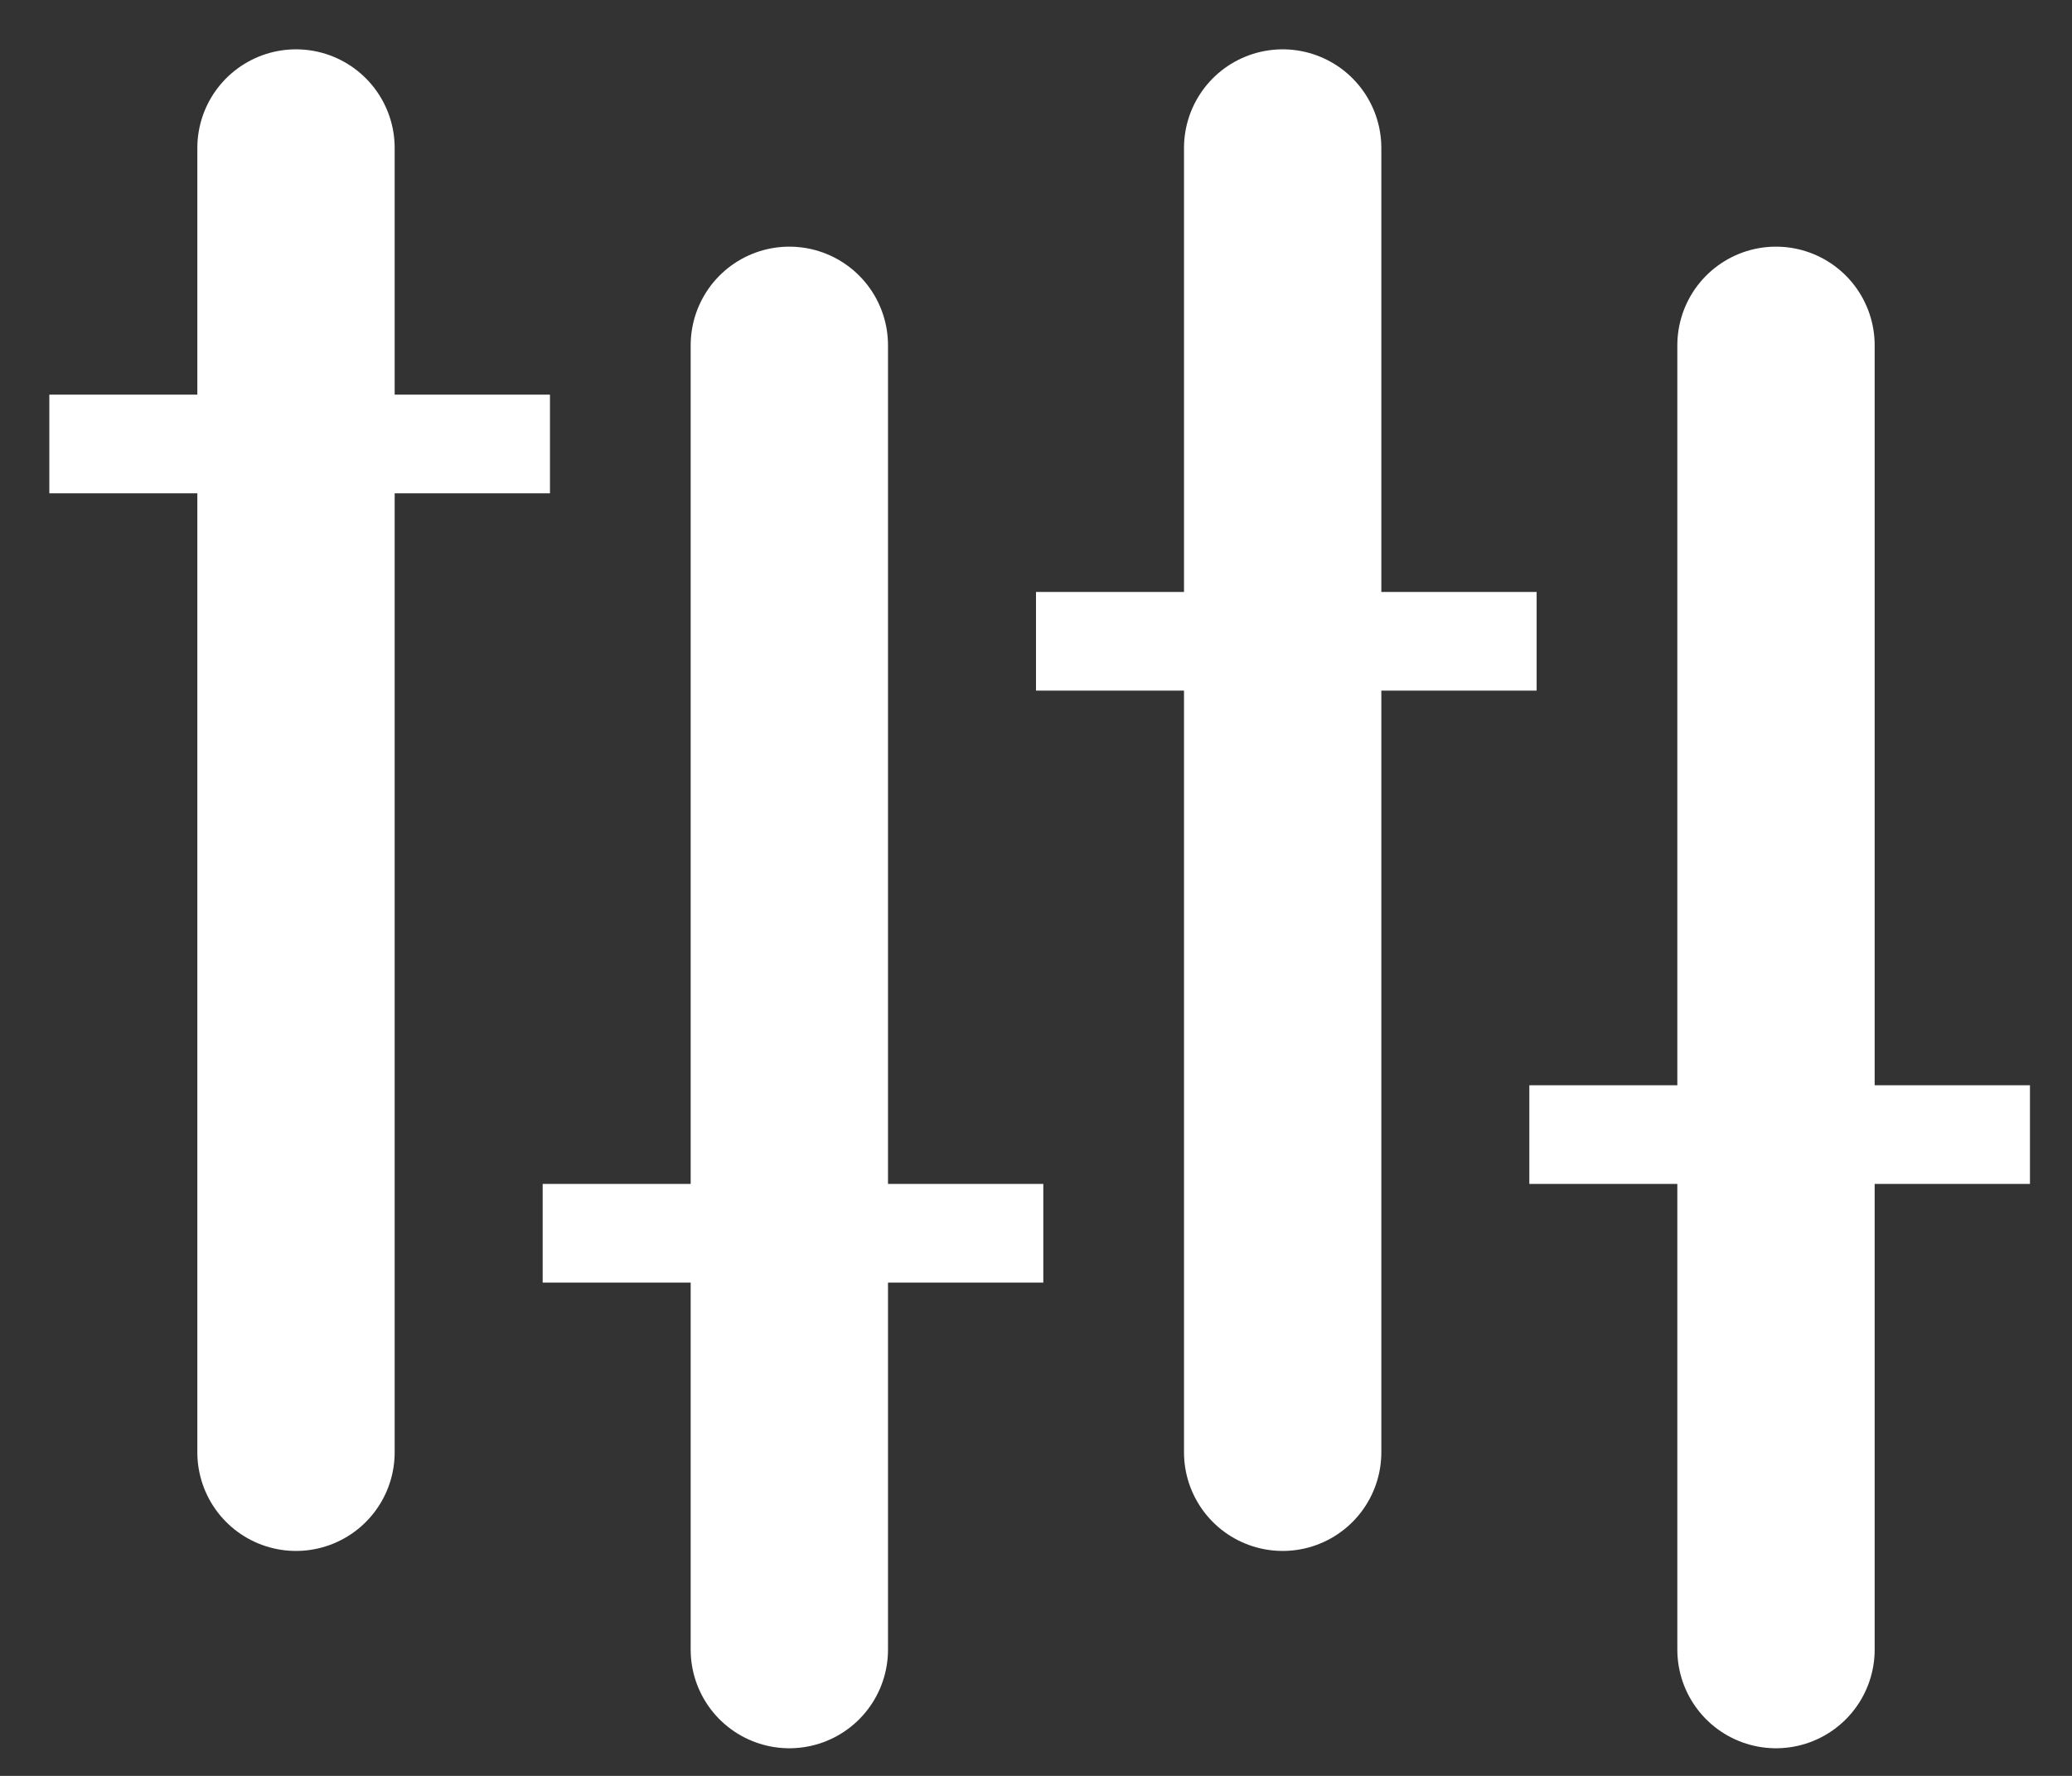 <?xml version="1.0" encoding="UTF-8"?>
<svg width="21px" height="18px" viewBox="0 0 21 18" version="1.1" xmlns="http://www.w3.org/2000/svg" xmlns:xlink="http://www.w3.org/1999/xlink">
    <rect x="0" y="0" width="21" height="18" fill="#333333" stroke="none"/>
    <!-- Generator: sketchtool 54.1 (76490) - https://sketchapp.com -->
    <title>A81AE1DA-2A47-4290-BDD5-54D49383742C</title>
    <desc>Created with sketchtool.</desc>
    <g id="DeskTop" stroke="none" stroke-width="1" fill="none" fill-rule="evenodd">
        <g id="DT-1.0" transform="translate(-25, -226)" stroke="#FFFFFF">
            <g id="FilterBar" transform="translate(15, 213)">
                <g id="FilterIcon" transform="translate(11, 14)">
                    <path d="M2,0.5 L2,13.72" id="Line-2" stroke-width="2" stroke-linecap="round" stroke-linejoin="round"></path>
                    <path d="M7,2.5 L7,15.72" id="Line-2-Copy" stroke-width="2" stroke-linecap="round" stroke-linejoin="round"></path>
                    <path d="M12,0.5 L12,13.72" id="Line-2-Copy-2" stroke-width="2" stroke-linecap="round" stroke-linejoin="round"></path>
                    <path d="M17,2.5 L17,15.72" id="Line-2-Copy-3" stroke-width="2" stroke-linecap="round" stroke-linejoin="round"></path>
                    <path d="M0,3.5 L4.074,3.5" id="Line-3" stroke-linecap="square"></path>
                    <path d="M5,11.5 L9.074,11.5" id="Line-3-Copy" stroke-linecap="square"></path>
                    <path d="M10,5.5 L14.074,5.5" id="Line-3-Copy-2" stroke-linecap="square"></path>
                    <path d="M15,10.5 L19.074,10.5" id="Line-3-Copy-3" stroke-linecap="square"></path>
                </g>
            </g>
        </g>
    </g>
</svg>